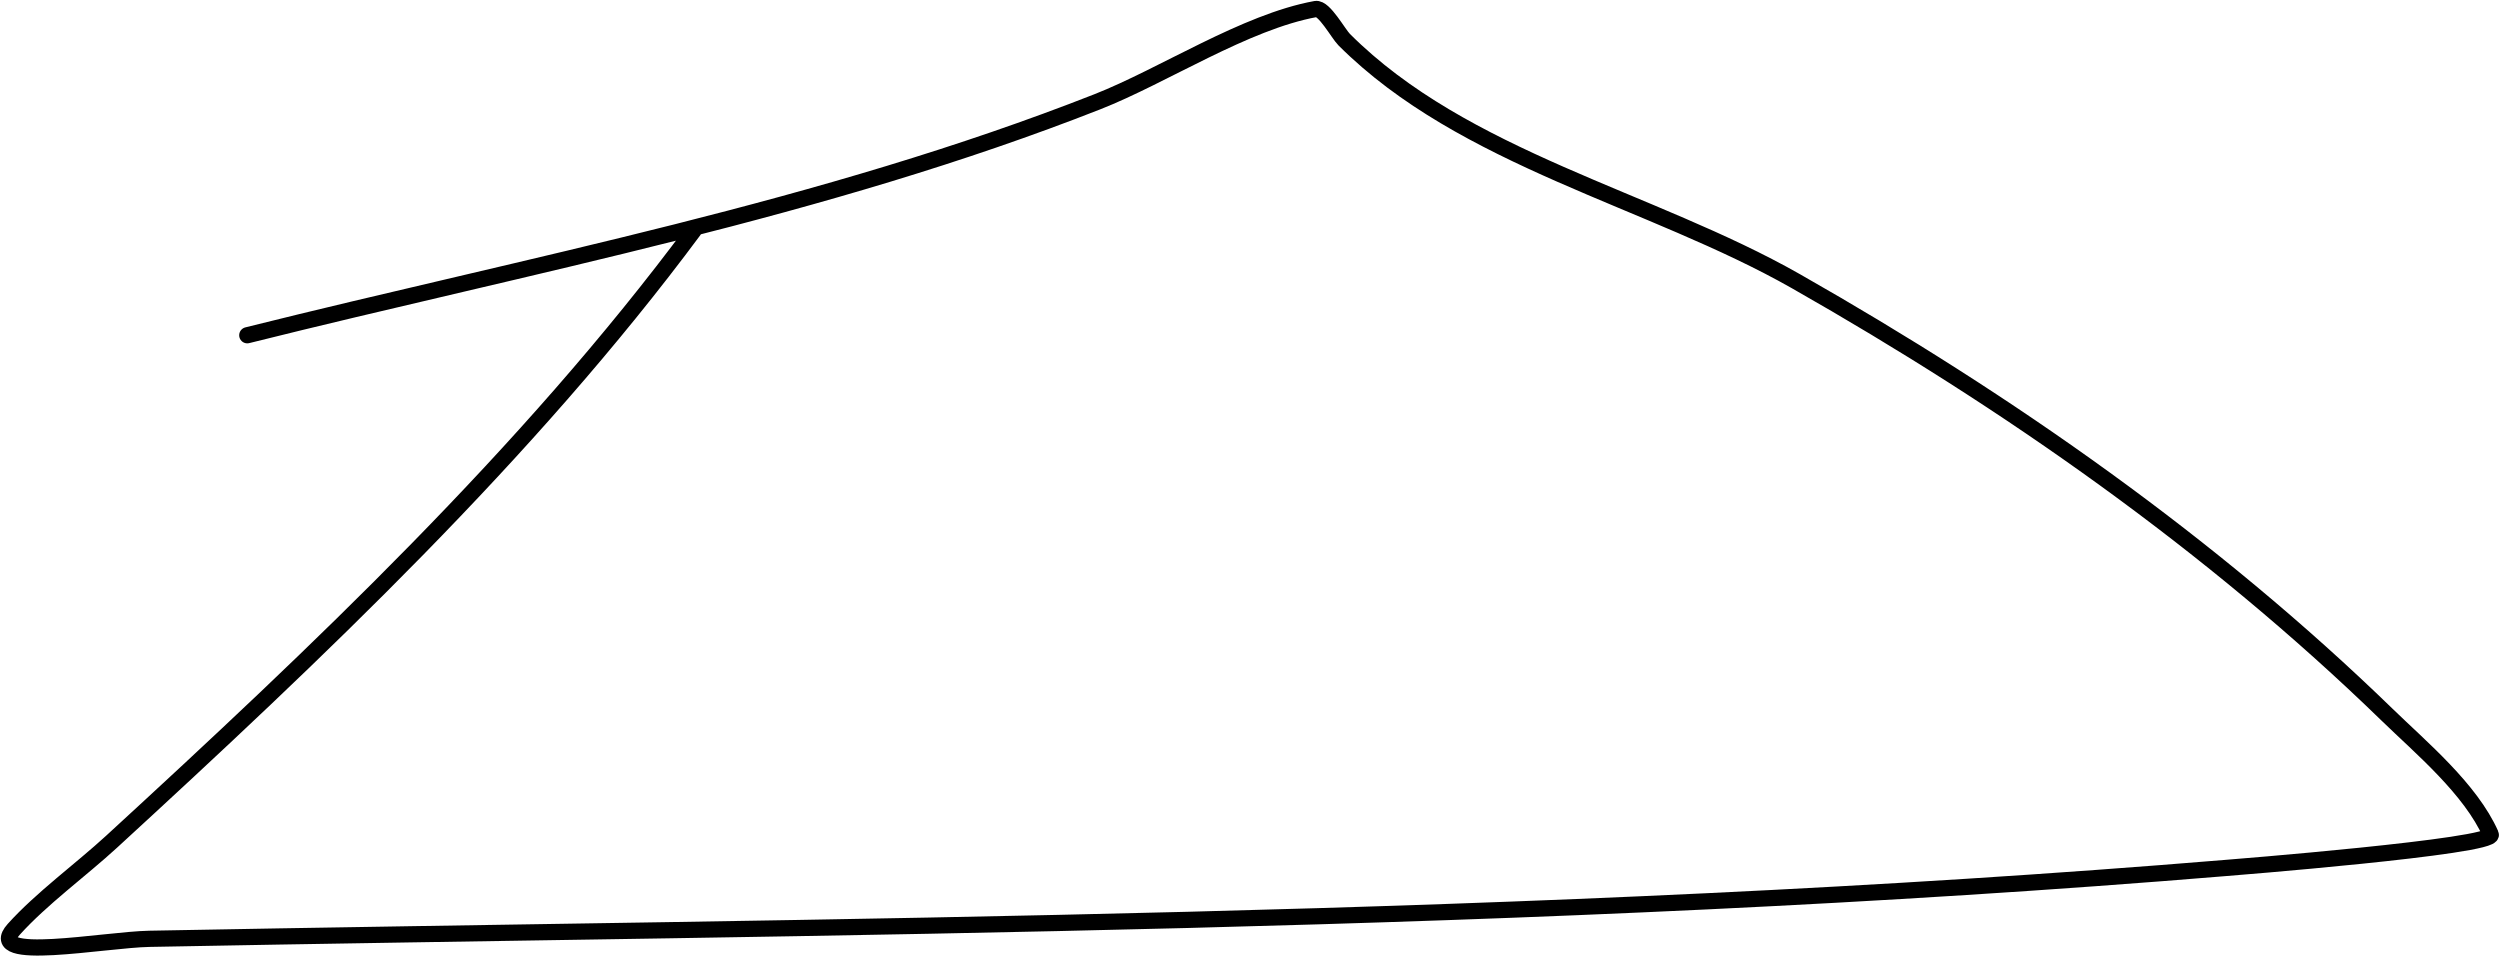 <?xml version="1.0" encoding="UTF-8"?> <svg xmlns="http://www.w3.org/2000/svg" width="1080" height="413" viewBox="0 0 1080 413" fill="none"> <path d="M299.782 99.427C228.061 196.094 136.601 282.437 48.186 363.634C34.949 375.791 17.879 388.2 5.938 401.468C-7.17 416.033 44.989 405.94 64.581 405.567C363.521 399.872 663.106 399.642 961.246 374.984C961.856 374.934 1078.35 365.755 1076.01 360.481C1067.27 340.813 1045.94 323.053 1031.24 308.775C955.377 235.081 867.657 173.676 775.859 121.497C713.174 85.865 632.281 68.72 580.699 17.138C578.129 14.568 572.019 3.239 568.403 3.896C537.913 9.44 502.606 32.743 474.134 43.937C355.587 90.545 229.707 114.108 106.829 144.828" stroke="black" stroke-width="7" stroke-linecap="round"></path> </svg> 